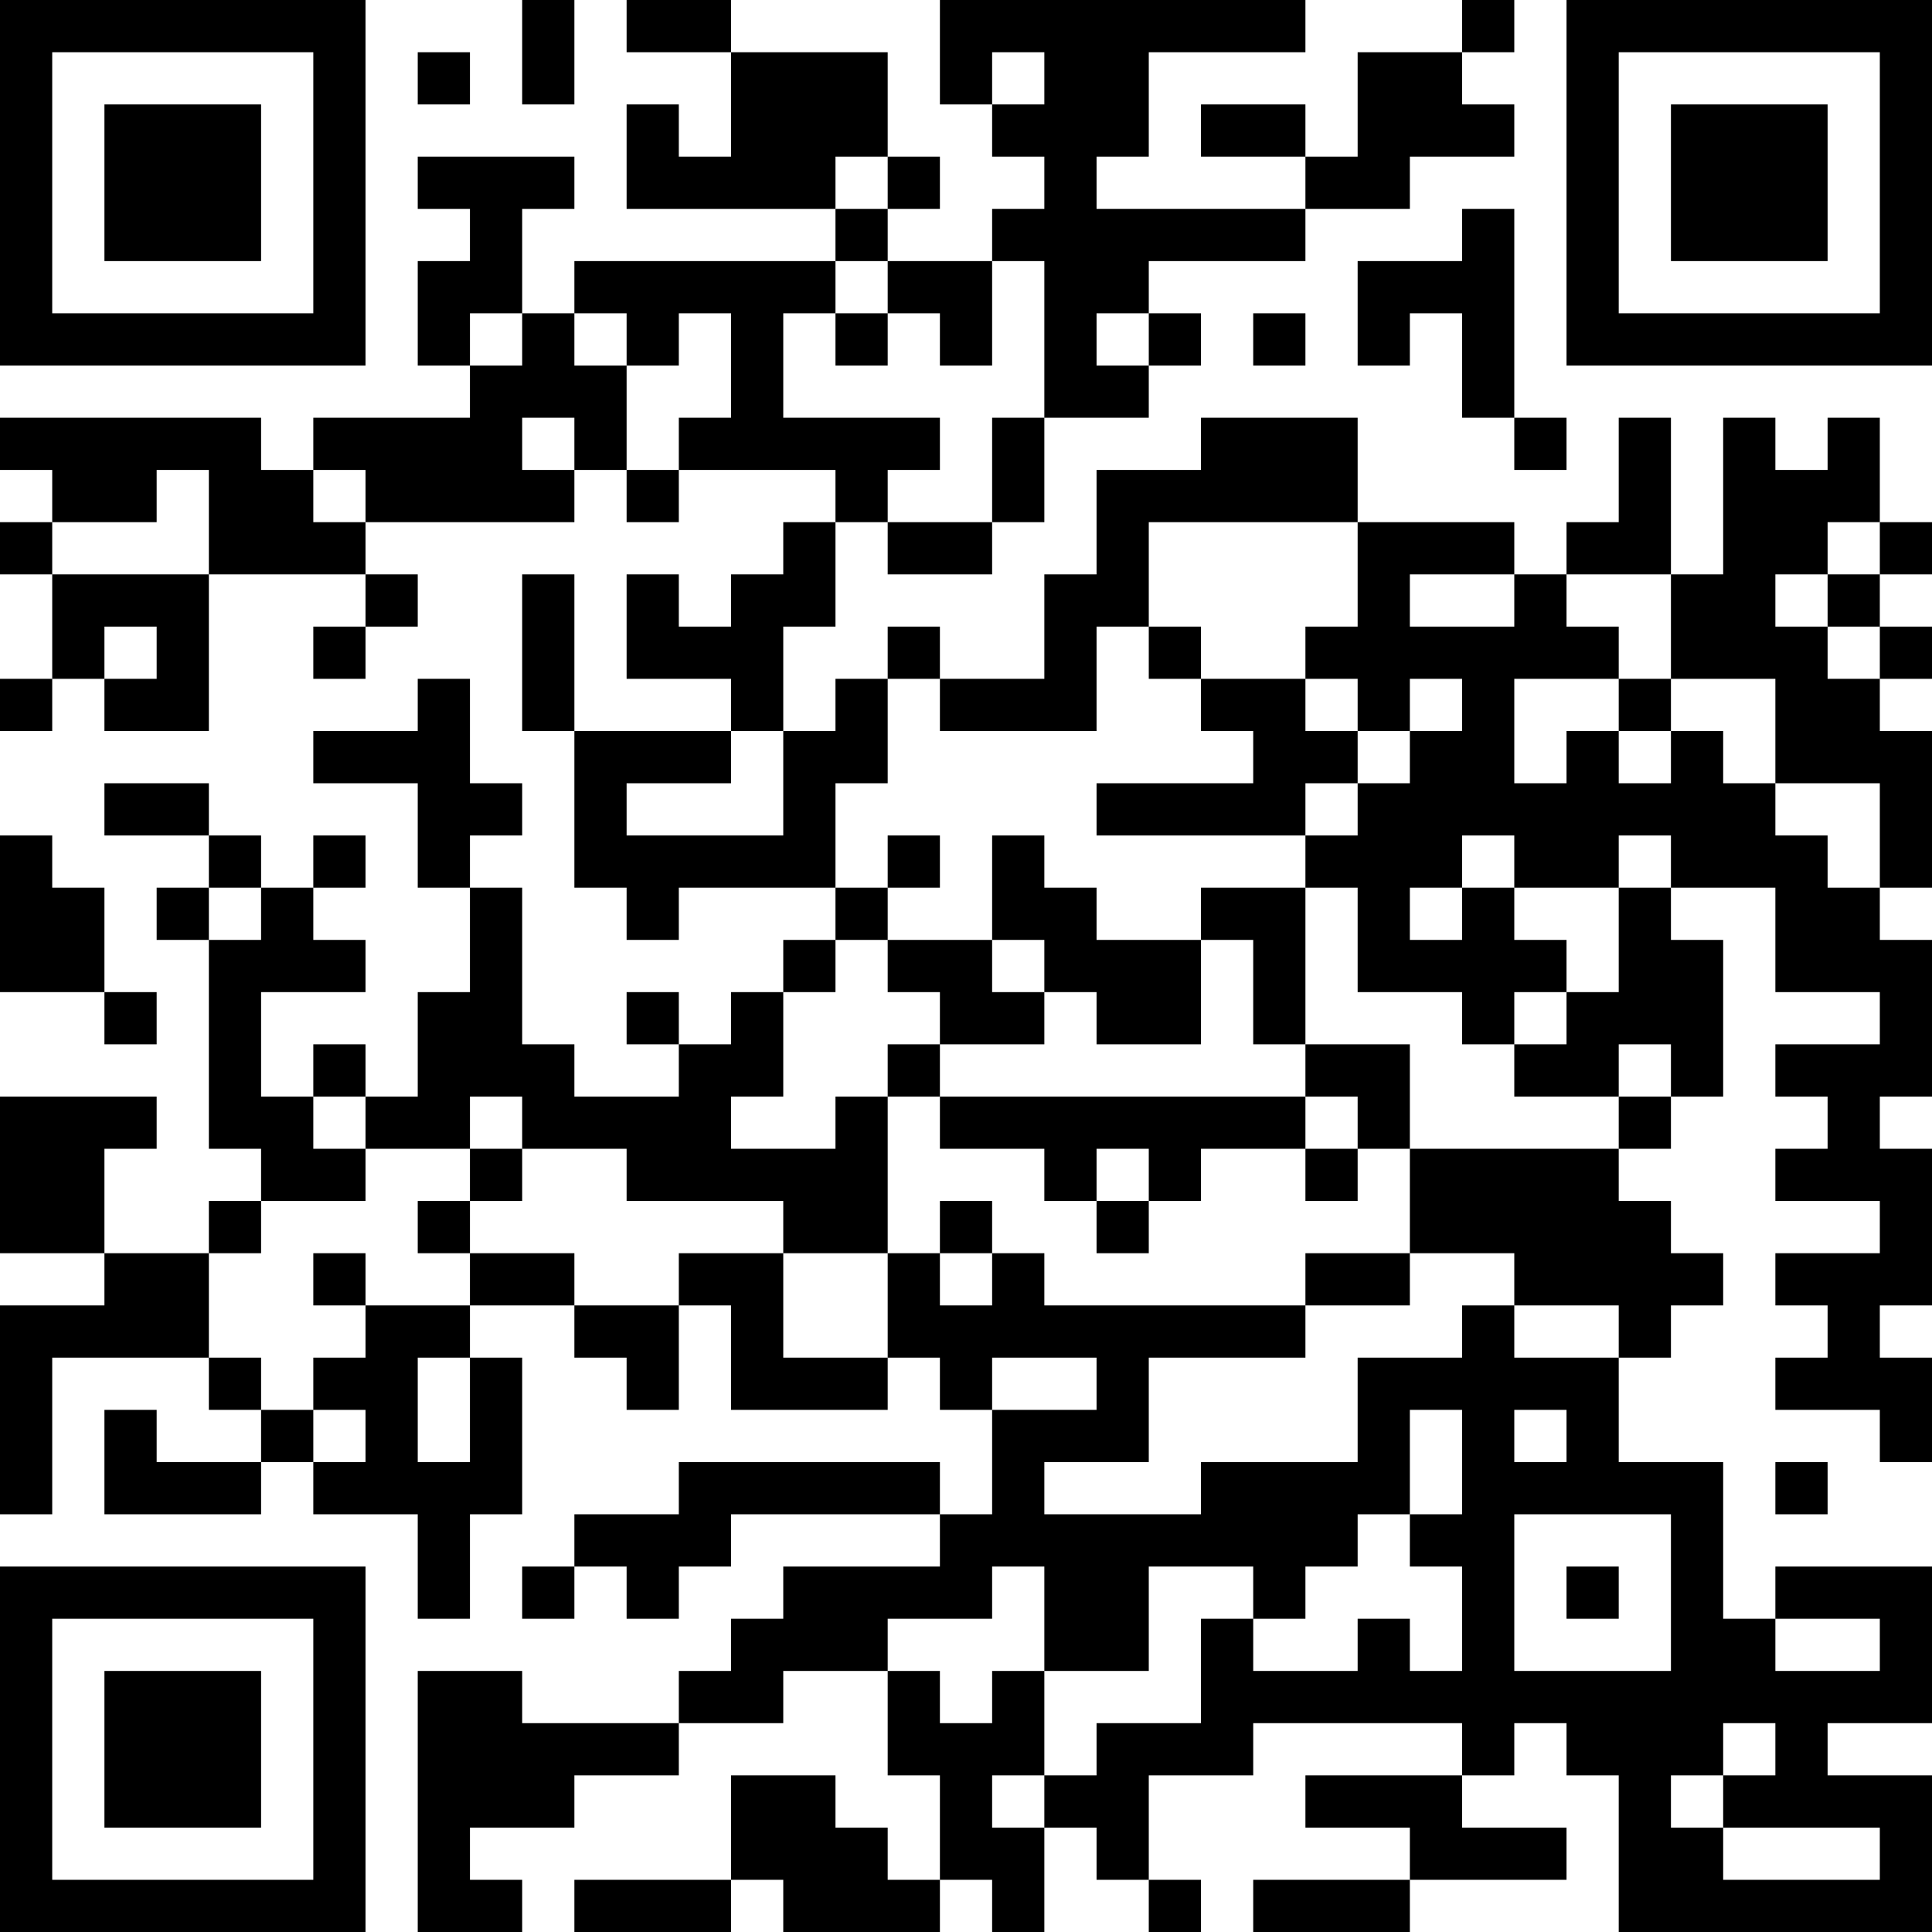<?xml version="1.0" encoding="UTF-8"?>
<svg xmlns="http://www.w3.org/2000/svg" version="1.1" width="400" height="400" viewBox="0 0 400 400"><rect x="0" y="0" width="400" height="400" fill="#ffffff"/><g transform="scale(10.811)"><g transform="translate(0,0)"><path fill-rule="evenodd" d="M10 0L10 2L11 2L11 0ZM12 0L12 1L14 1L14 3L13 3L13 2L12 2L12 4L16 4L16 5L11 5L11 6L10 6L10 4L11 4L11 3L8 3L8 4L9 4L9 5L8 5L8 7L9 7L9 8L6 8L6 9L5 9L5 8L0 8L0 9L1 9L1 10L0 10L0 11L1 11L1 13L0 13L0 14L1 14L1 13L2 13L2 14L4 14L4 11L7 11L7 12L6 12L6 13L7 13L7 12L8 12L8 11L7 11L7 10L11 10L11 9L12 9L12 10L13 10L13 9L16 9L16 10L15 10L15 11L14 11L14 12L13 12L13 11L12 11L12 13L14 13L14 14L11 14L11 11L10 11L10 14L11 14L11 17L12 17L12 18L13 18L13 17L16 17L16 18L15 18L15 19L14 19L14 20L13 20L13 19L12 19L12 20L13 20L13 21L11 21L11 20L10 20L10 17L9 17L9 16L10 16L10 15L9 15L9 13L8 13L8 14L6 14L6 15L8 15L8 17L9 17L9 19L8 19L8 21L7 21L7 20L6 20L6 21L5 21L5 19L7 19L7 18L6 18L6 17L7 17L7 16L6 16L6 17L5 17L5 16L4 16L4 15L2 15L2 16L4 16L4 17L3 17L3 18L4 18L4 22L5 22L5 23L4 23L4 24L2 24L2 22L3 22L3 21L0 21L0 24L2 24L2 25L0 25L0 29L1 29L1 26L4 26L4 27L5 27L5 28L3 28L3 27L2 27L2 29L5 29L5 28L6 28L6 29L8 29L8 31L9 31L9 29L10 29L10 26L9 26L9 25L11 25L11 26L12 26L12 27L13 27L13 25L14 25L14 27L17 27L17 26L18 26L18 27L19 27L19 29L18 29L18 28L13 28L13 29L11 29L11 30L10 30L10 31L11 31L11 30L12 30L12 31L13 31L13 30L14 30L14 29L18 29L18 30L15 30L15 31L14 31L14 32L13 32L13 33L10 33L10 32L8 32L8 37L10 37L10 36L9 36L9 35L11 35L11 34L13 34L13 33L15 33L15 32L17 32L17 34L18 34L18 36L17 36L17 35L16 35L16 34L14 34L14 36L11 36L11 37L14 37L14 36L15 36L15 37L18 37L18 36L19 36L19 37L20 37L20 35L21 35L21 36L22 36L22 37L23 37L23 36L22 36L22 34L24 34L24 33L28 33L28 34L25 34L25 35L27 35L27 36L24 36L24 37L27 37L27 36L30 36L30 35L28 35L28 34L29 34L29 33L30 33L30 34L31 34L31 37L37 37L37 34L35 34L35 33L37 33L37 30L34 30L34 31L33 31L33 28L31 28L31 26L32 26L32 25L33 25L33 24L32 24L32 23L31 23L31 22L32 22L32 21L33 21L33 18L32 18L32 17L34 17L34 19L36 19L36 20L34 20L34 21L35 21L35 22L34 22L34 23L36 23L36 24L34 24L34 25L35 25L35 26L34 26L34 27L36 27L36 28L37 28L37 26L36 26L36 25L37 25L37 22L36 22L36 21L37 21L37 18L36 18L36 17L37 17L37 14L36 14L36 13L37 13L37 12L36 12L36 11L37 11L37 10L36 10L36 8L35 8L35 9L34 9L34 8L33 8L33 11L32 11L32 8L31 8L31 10L30 10L30 11L29 11L29 10L26 10L26 8L23 8L23 9L21 9L21 11L20 11L20 13L18 13L18 12L17 12L17 13L16 13L16 14L15 14L15 12L16 12L16 10L17 10L17 11L19 11L19 10L20 10L20 8L22 8L22 7L23 7L23 6L22 6L22 5L25 5L25 4L27 4L27 3L29 3L29 2L28 2L28 1L29 1L29 0L28 0L28 1L26 1L26 3L25 3L25 2L23 2L23 3L25 3L25 4L21 4L21 3L22 3L22 1L25 1L25 0L18 0L18 2L19 2L19 3L20 3L20 4L19 4L19 5L17 5L17 4L18 4L18 3L17 3L17 1L14 1L14 0ZM8 1L8 2L9 2L9 1ZM19 1L19 2L20 2L20 1ZM16 3L16 4L17 4L17 3ZM28 4L28 5L26 5L26 7L27 7L27 6L28 6L28 8L29 8L29 9L30 9L30 8L29 8L29 4ZM16 5L16 6L15 6L15 8L18 8L18 9L17 9L17 10L19 10L19 8L20 8L20 5L19 5L19 7L18 7L18 6L17 6L17 5ZM9 6L9 7L10 7L10 6ZM11 6L11 7L12 7L12 9L13 9L13 8L14 8L14 6L13 6L13 7L12 7L12 6ZM16 6L16 7L17 7L17 6ZM21 6L21 7L22 7L22 6ZM24 6L24 7L25 7L25 6ZM10 8L10 9L11 9L11 8ZM3 9L3 10L1 10L1 11L4 11L4 9ZM6 9L6 10L7 10L7 9ZM22 10L22 12L21 12L21 14L18 14L18 13L17 13L17 15L16 15L16 17L17 17L17 18L16 18L16 19L15 19L15 21L14 21L14 22L16 22L16 21L17 21L17 24L15 24L15 23L12 23L12 22L10 22L10 21L9 21L9 22L7 22L7 21L6 21L6 22L7 22L7 23L5 23L5 24L4 24L4 26L5 26L5 27L6 27L6 28L7 28L7 27L6 27L6 26L7 26L7 25L9 25L9 24L11 24L11 25L13 25L13 24L15 24L15 26L17 26L17 24L18 24L18 25L19 25L19 24L20 24L20 25L25 25L25 26L22 26L22 28L20 28L20 29L23 29L23 28L26 28L26 26L28 26L28 25L29 25L29 26L31 26L31 25L29 25L29 24L27 24L27 22L31 22L31 21L32 21L32 20L31 20L31 21L29 21L29 20L30 20L30 19L31 19L31 17L32 17L32 16L31 16L31 17L29 17L29 16L28 16L28 17L27 17L27 18L28 18L28 17L29 17L29 18L30 18L30 19L29 19L29 20L28 20L28 19L26 19L26 17L25 17L25 16L26 16L26 15L27 15L27 14L28 14L28 13L27 13L27 14L26 14L26 13L25 13L25 12L26 12L26 10ZM35 10L35 11L34 11L34 12L35 12L35 13L36 13L36 12L35 12L35 11L36 11L36 10ZM27 11L27 12L29 12L29 11ZM30 11L30 12L31 12L31 13L29 13L29 15L30 15L30 14L31 14L31 15L32 15L32 14L33 14L33 15L34 15L34 16L35 16L35 17L36 17L36 15L34 15L34 13L32 13L32 11ZM2 12L2 13L3 13L3 12ZM22 12L22 13L23 13L23 14L24 14L24 15L21 15L21 16L25 16L25 15L26 15L26 14L25 14L25 13L23 13L23 12ZM31 13L31 14L32 14L32 13ZM14 14L14 15L12 15L12 16L15 16L15 14ZM0 16L0 19L2 19L2 20L3 20L3 19L2 19L2 17L1 17L1 16ZM17 16L17 17L18 17L18 16ZM19 16L19 18L17 18L17 19L18 19L18 20L17 20L17 21L18 21L18 22L20 22L20 23L21 23L21 24L22 24L22 23L23 23L23 22L25 22L25 23L26 23L26 22L27 22L27 20L25 20L25 17L23 17L23 18L21 18L21 17L20 17L20 16ZM4 17L4 18L5 18L5 17ZM19 18L19 19L20 19L20 20L18 20L18 21L25 21L25 22L26 22L26 21L25 21L25 20L24 20L24 18L23 18L23 20L21 20L21 19L20 19L20 18ZM9 22L9 23L8 23L8 24L9 24L9 23L10 23L10 22ZM21 22L21 23L22 23L22 22ZM18 23L18 24L19 24L19 23ZM6 24L6 25L7 25L7 24ZM25 24L25 25L27 25L27 24ZM8 26L8 28L9 28L9 26ZM19 26L19 27L21 27L21 26ZM27 27L27 29L26 29L26 30L25 30L25 31L24 31L24 30L22 30L22 32L20 32L20 30L19 30L19 31L17 31L17 32L18 32L18 33L19 33L19 32L20 32L20 34L19 34L19 35L20 35L20 34L21 34L21 33L23 33L23 31L24 31L24 32L26 32L26 31L27 31L27 32L28 32L28 30L27 30L27 29L28 29L28 27ZM29 27L29 28L30 28L30 27ZM34 28L34 29L35 29L35 28ZM29 29L29 32L32 32L32 29ZM30 30L30 31L31 31L31 30ZM34 31L34 32L36 32L36 31ZM33 33L33 34L32 34L32 35L33 35L33 36L36 36L36 35L33 35L33 34L34 34L34 33ZM0 0L0 7L7 7L7 0ZM1 1L1 6L6 6L6 1ZM2 2L2 5L5 5L5 2ZM30 0L30 7L37 7L37 0ZM31 1L31 6L36 6L36 1ZM32 2L32 5L35 5L35 2ZM0 30L0 37L7 37L7 30ZM1 31L1 36L6 36L6 31ZM2 32L2 35L5 35L5 32Z" fill="#000000"/></g></g></svg>
